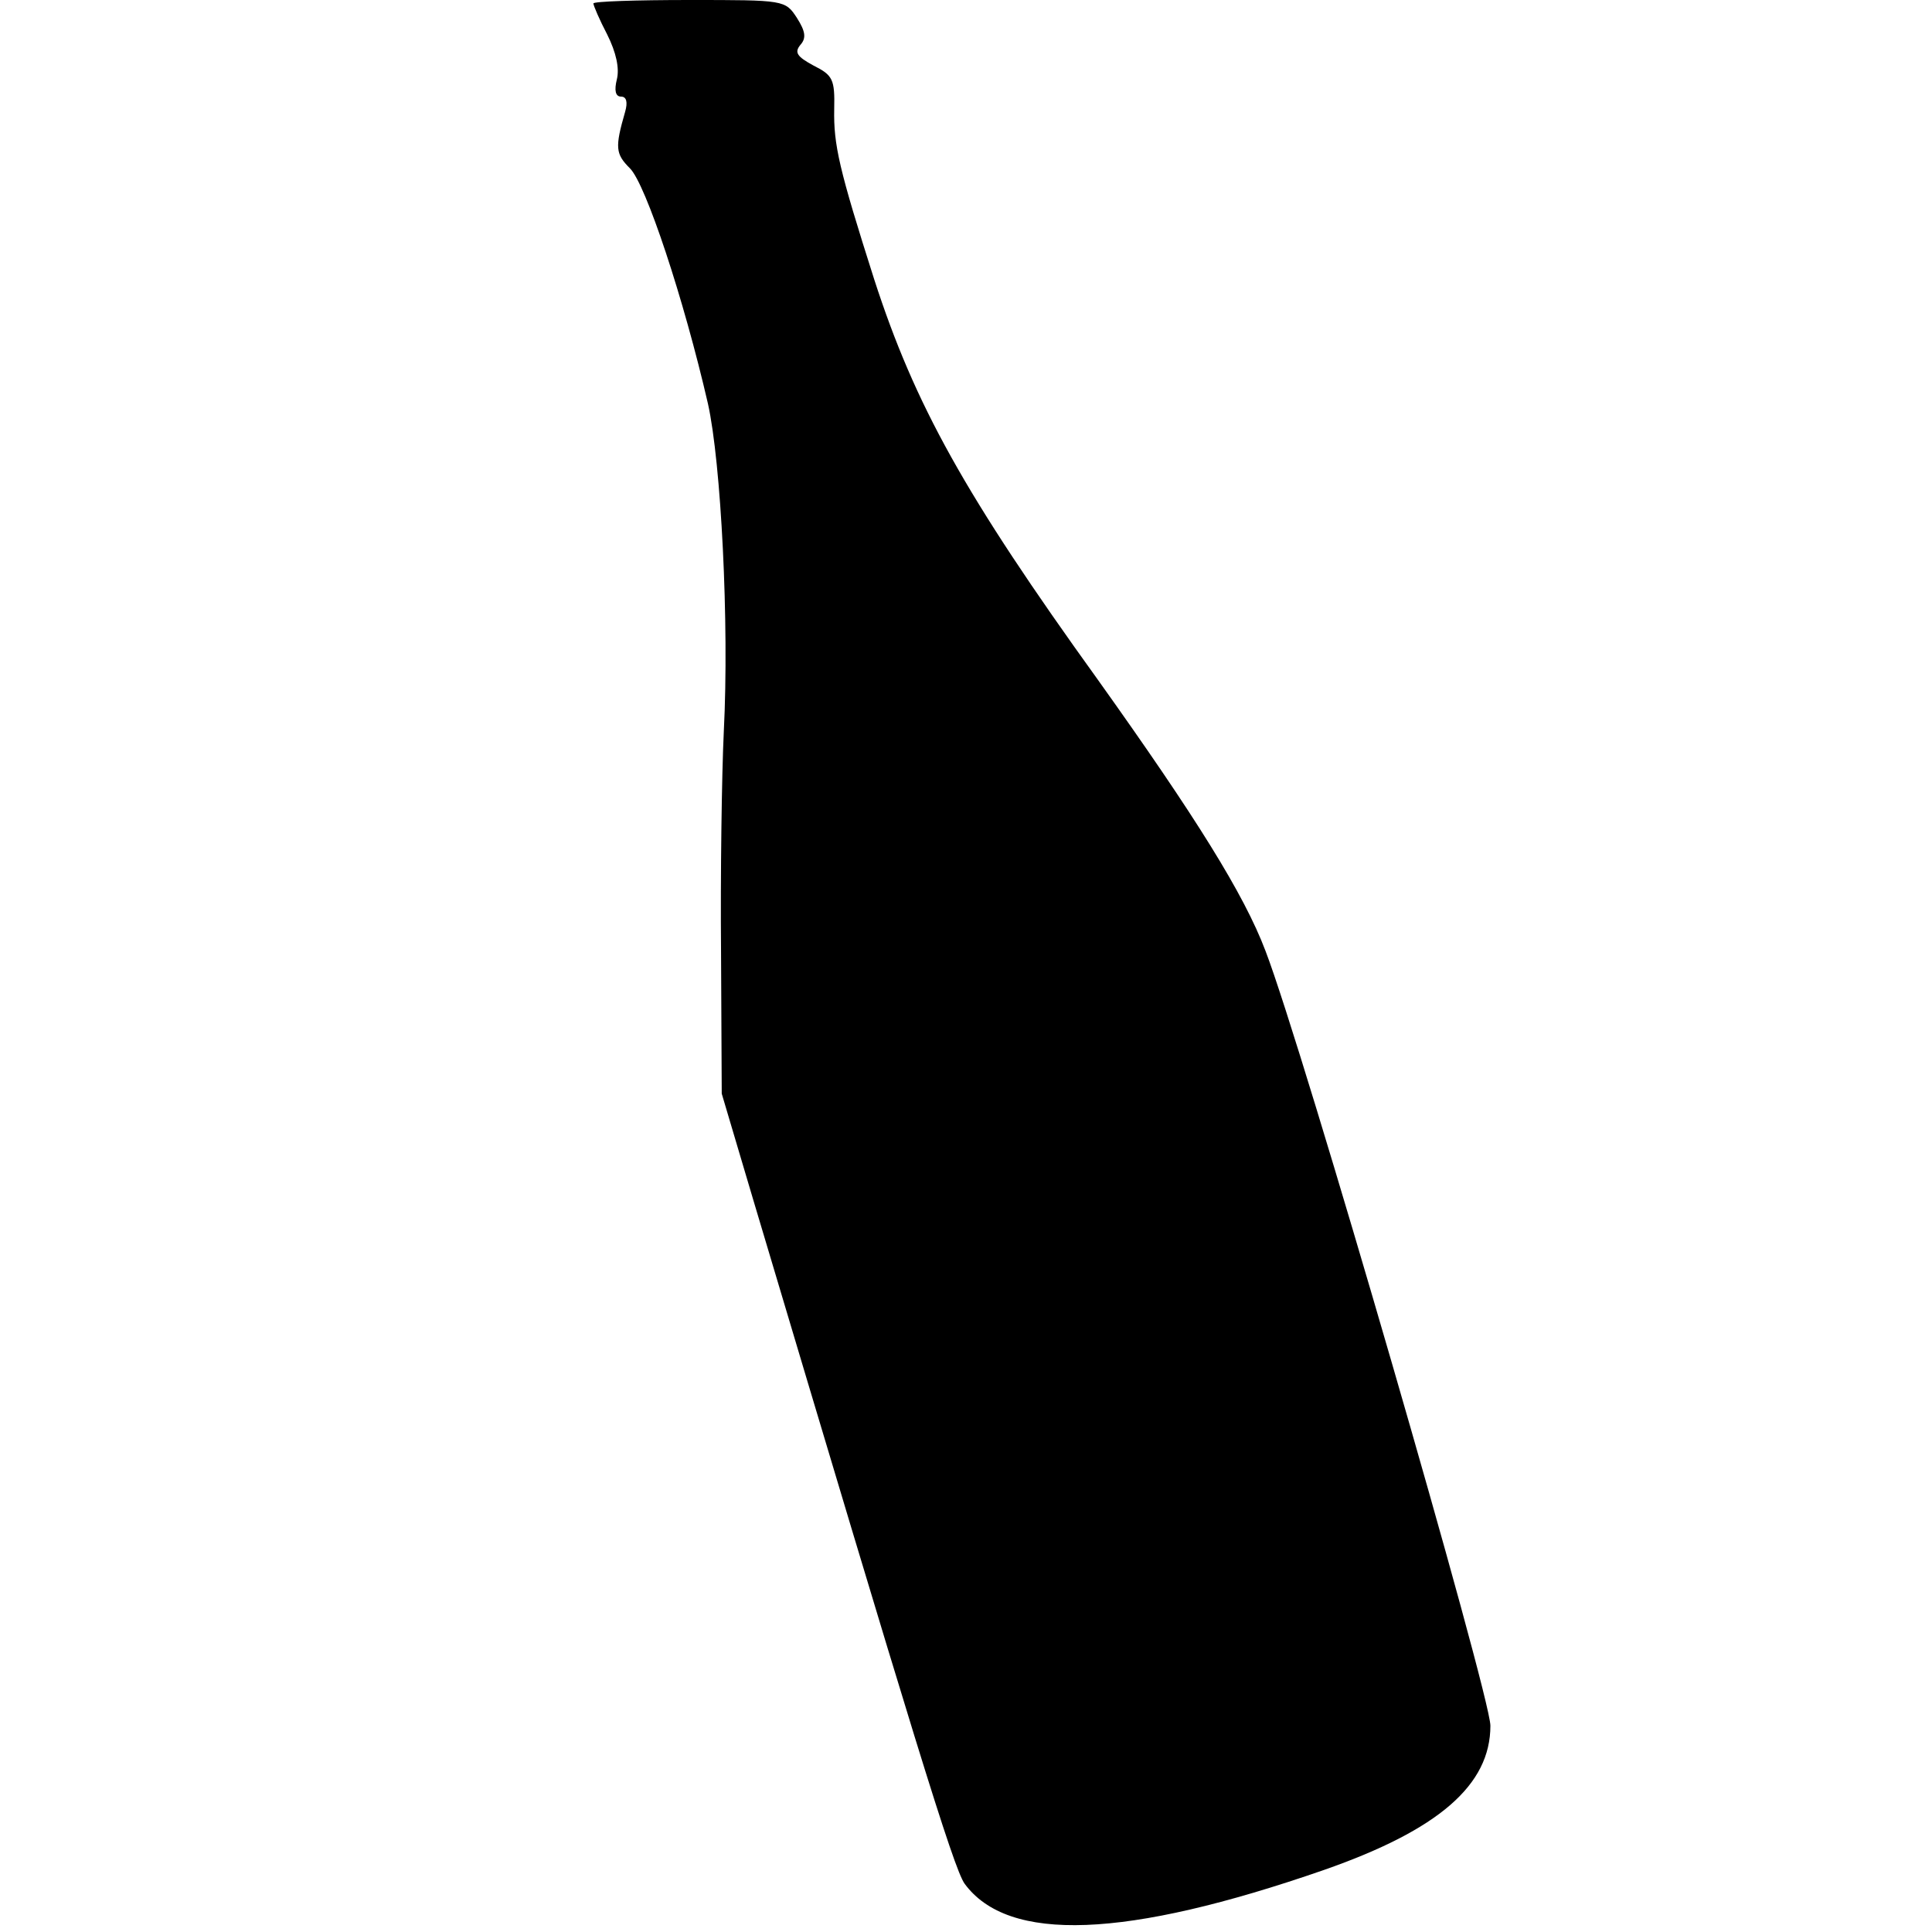 <svg version="1" xmlns="http://www.w3.org/2000/svg" width="373.333" height="373.333" viewBox="0 0 280 280"><path d="M86 .5c0 .3.9 2.4 2 4.5 1.3 2.6 1.8 4.9 1.4 6.5-.4 1.6-.2 2.5.6 2.5s1 .8.6 2.2c-1.5 5.2-1.4 6.1.7 8.2 2.3 2.3 7.8 18.9 11.3 34.1 1.9 8.5 3.1 31.8 2.3 47.5-.3 6.3-.5 20.7-.4 32l.1 20.5 4.6 15.5c23 77.1 29 96.8 30.6 99 6.3 8.6 23.3 8 52.1-2 16.6-5.8 24.1-12.3 24.1-20.9 0-4.4-27.2-98.3-32.6-112.3-3.1-8.2-10.1-19.4-24.3-39.3-19.3-26.8-26.5-39.8-32.4-58-5.1-16-5.9-19.5-5.8-24.7.1-4.3-.2-4.9-3-6.3-2.4-1.3-2.8-1.9-1.9-3 .9-1 .7-2-.5-3.9C113.8 0 113.7 0 99.9 0 92.2 0 86 .2 86 .5z"/></svg>